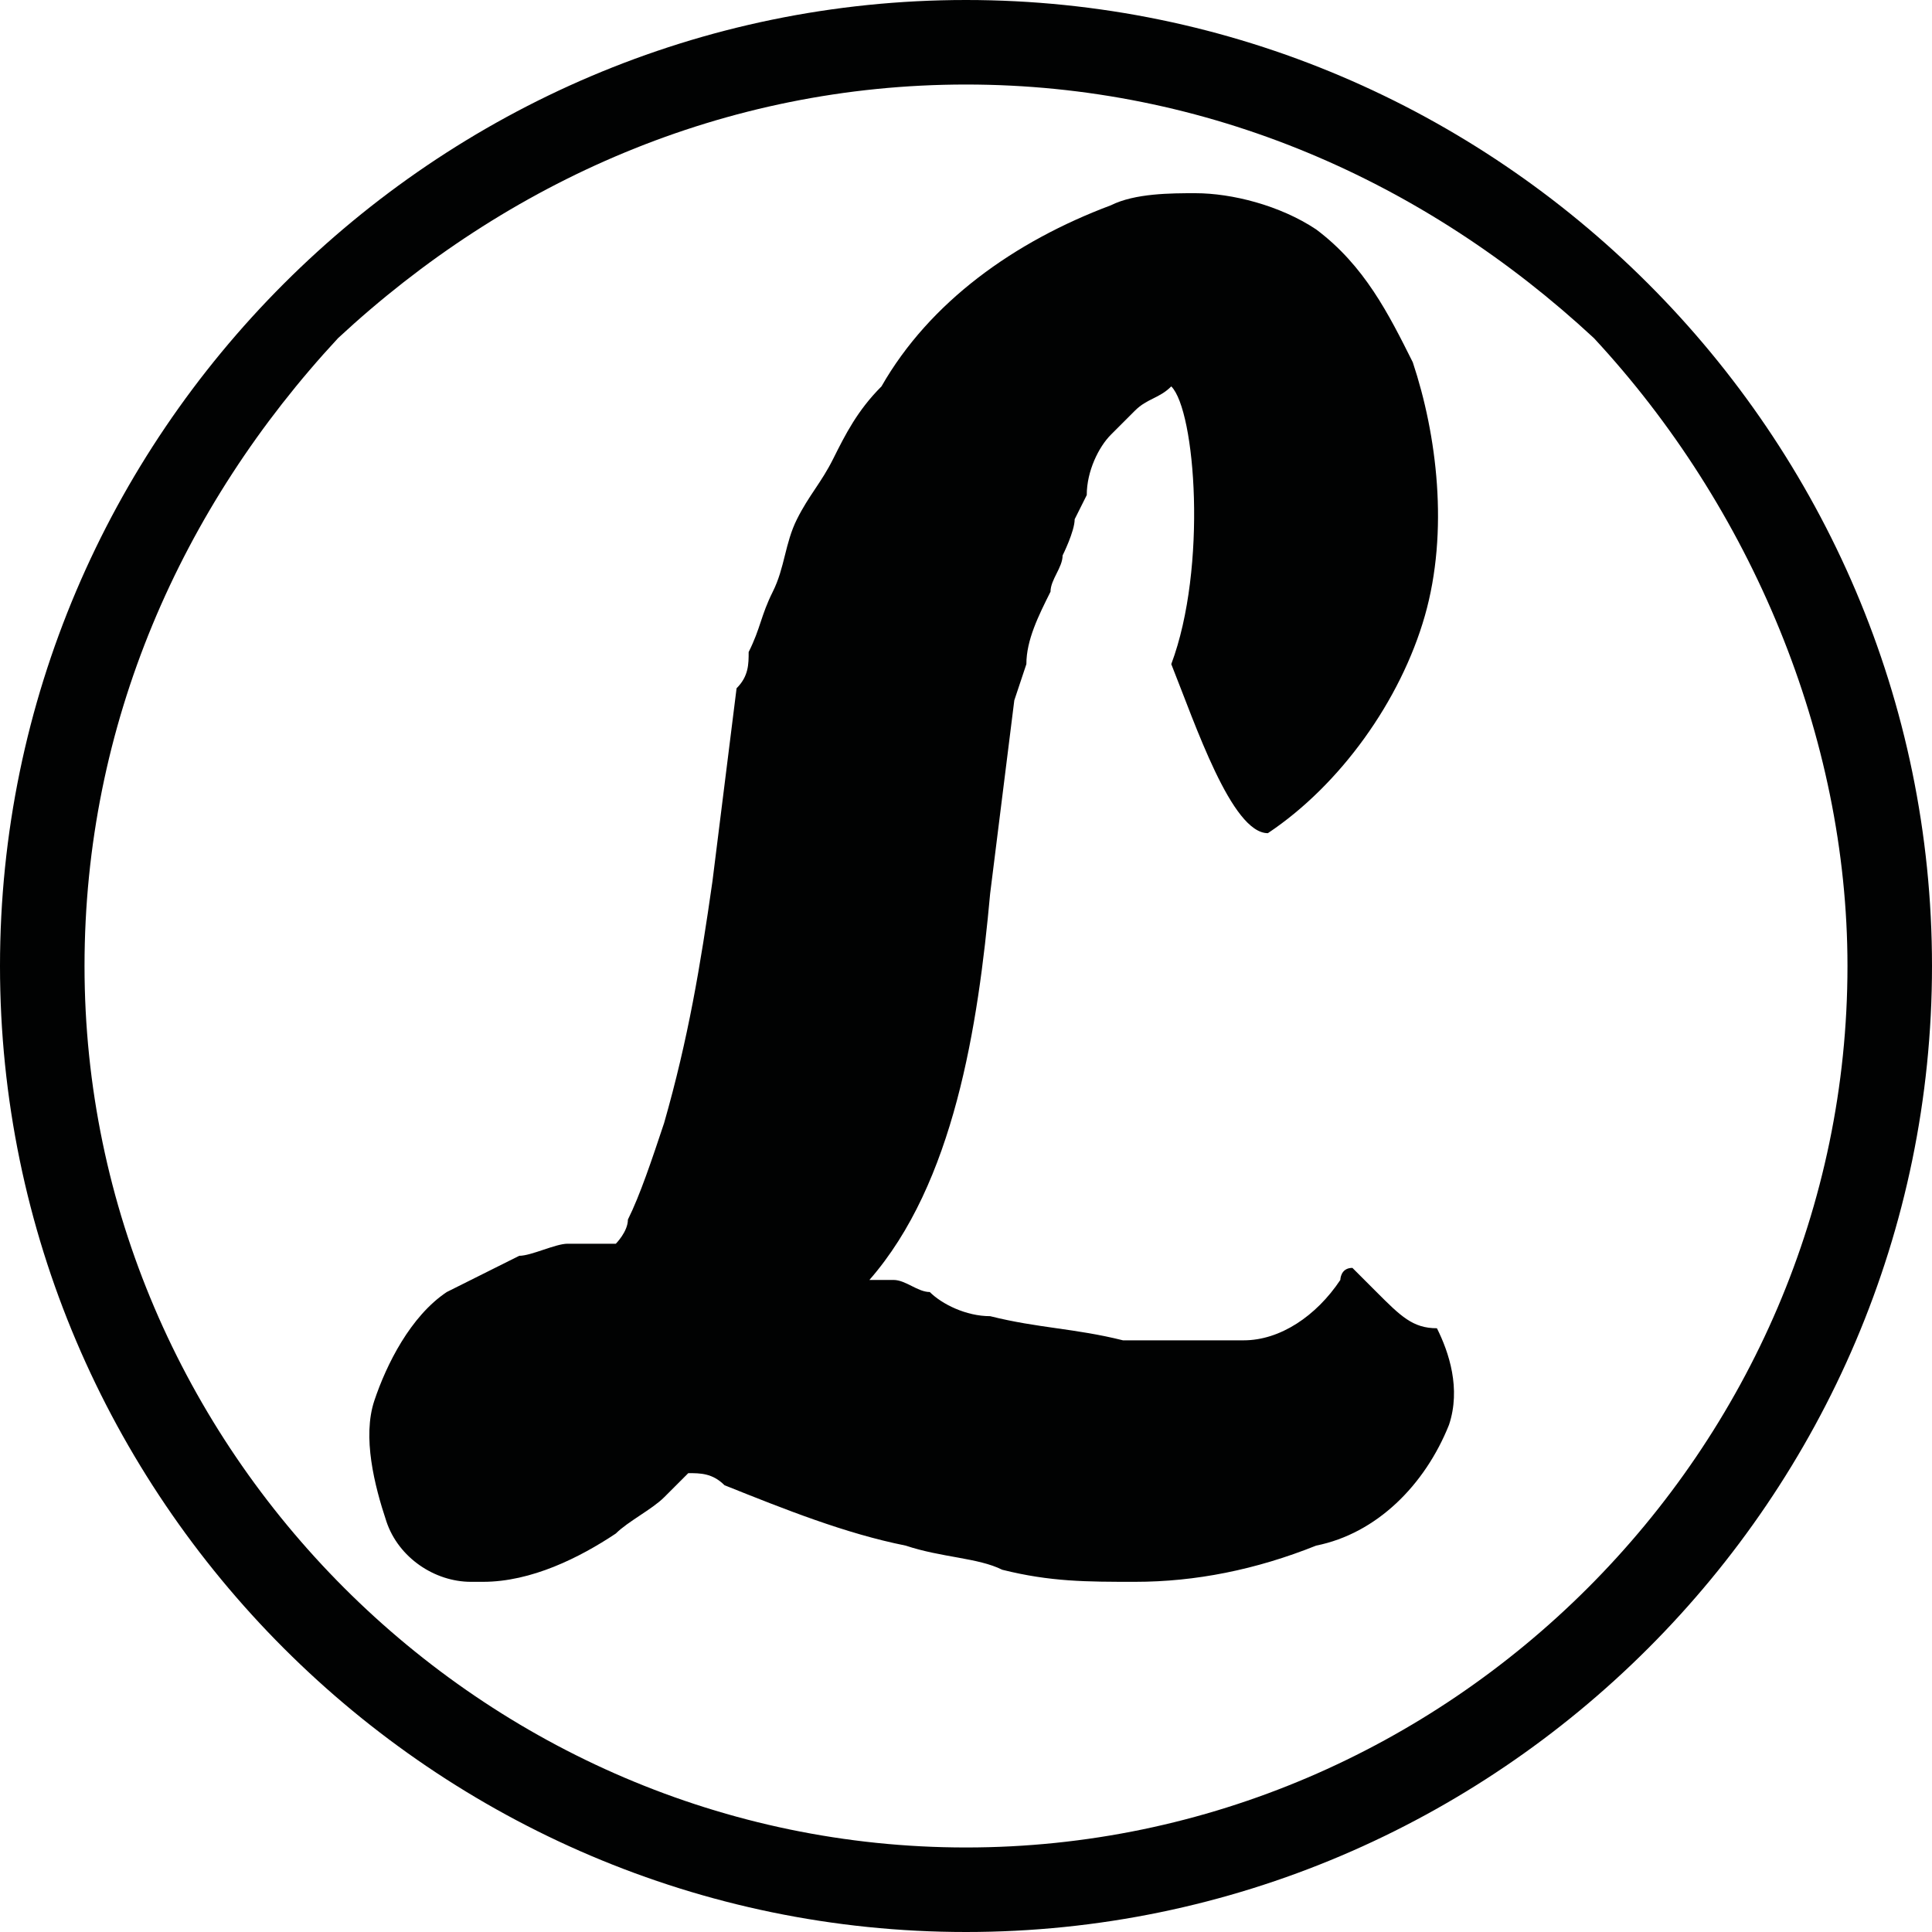 <?xml version="1.0" encoding="utf-8"?>
<!-- Generator: Adobe Illustrator 24.1.0, SVG Export Plug-In . SVG Version: 6.00 Build 0)  -->
<svg version="1.1" id="Ebene_1" xmlns="http://www.w3.org/2000/svg" xmlns:xlink="http://www.w3.org/1999/xlink" x="0px" y="0px"
	 viewBox="0 0 16 16" style="enable-background:new 0 0 16 16;" xml:space="preserve">
<style type="text/css">
	.st0{fill:#010202;}
</style>
<g>
	<path class="st0" d="M11.4,10.7c-0.1-0.1-0.1-0.1-0.2-0.2c0,0,0,0,0,0c-0.1,0-0.1,0.1-0.1,0.1c-0.2,0.3-0.5,0.5-0.8,0.5
		c-0.1,0-0.3,0-0.4,0c-0.2,0-0.4,0-0.6,0c-0.4-0.1-0.7-0.1-1.1-0.2c-0.2,0-0.4-0.1-0.5-0.2c-0.1,0-0.2-0.1-0.3-0.1c0,0-0.2,0-0.2,0
		h0c0.7-0.8,0.9-2.1,1-3.2l0.2-1.6l0.1-0.3c0-0.2,0.1-0.4,0.2-0.6c0-0.1,0.1-0.2,0.1-0.3c0,0,0.1-0.2,0.1-0.3l0.1-0.2
		C9,3.9,9.1,3.7,9.2,3.6c0.1-0.1,0.2-0.2,0.2-0.2c0.1-0.1,0.2-0.1,0.3-0.2l0,0c0.2,0.2,0.3,1.5,0,2.3c0,0,0,0,0,0
		c0.2,0.5,0.5,1.4,0.8,1.4c0.6-0.4,1.1-1.1,1.3-1.8C12,4.4,11.9,3.6,11.7,3c-0.2-0.4-0.4-0.8-0.8-1.1c-0.3-0.2-0.7-0.3-1-0.3
		c-0.2,0-0.5,0-0.7,0.1C8.4,2,7.7,2.5,7.3,3.2C7.1,3.4,7,3.6,6.9,3.8C6.8,4,6.7,4.1,6.6,4.3C6.5,4.5,6.5,4.7,6.4,4.9
		C6.3,5.1,6.3,5.2,6.2,5.4c0,0.1,0,0.2-0.1,0.3L5.9,7.3c-0.1,0.7-0.2,1.3-0.4,2c-0.1,0.3-0.2,0.6-0.3,0.8c0,0.1-0.1,0.2-0.1,0.2
		c-0.1,0-0.2,0-0.2,0c-0.1,0-0.1,0-0.2,0c-0.1,0-0.3,0.1-0.4,0.1c-0.2,0.1-0.4,0.2-0.6,0.3c-0.3,0.2-0.5,0.6-0.6,0.9
		c-0.1,0.3,0,0.7,0.1,1c0.1,0.3,0.4,0.5,0.7,0.5c0,0,0.1,0,0.1,0c0.4,0,0.8-0.2,1.1-0.4c0.1-0.1,0.3-0.2,0.4-0.3
		c0,0,0.1-0.1,0.1-0.1c0,0,0.1-0.1,0.1-0.1h0c0.1,0,0.2,0,0.3,0.1c0.5,0.2,1,0.4,1.5,0.5c0.3,0.1,0.6,0.1,0.8,0.2
		c0.4,0.1,0.7,0.1,1.1,0.1c0.5,0,1-0.1,1.5-0.3c0.5-0.1,0.9-0.5,1.1-1c0.1-0.3,0-0.6-0.1-0.8C11.7,11,11.6,10.9,11.4,10.7z"/>
	<path class="st0" d="M8,0L8,0C8,0,8,0,8,0C3.6,0,0,3.6,0,8c0,4.4,3.6,8,8,8c0,0,0,0,0,0c4.4,0,8-3.6,8-8C16,3.6,12.4,0,8,0z
		 M15.3,8c0,4-3.3,7.3-7.3,7.3c0,0,0,0,0,0C4,15.3,0.7,12,0.7,8c0-2,0.8-3.8,2.1-5.2C4.2,1.5,6,0.7,8,0.7h0c2,0,3.8,0.8,5.2,2.1
		C14.5,4.2,15.3,6.1,15.3,8z"/>
</g>
</svg>
